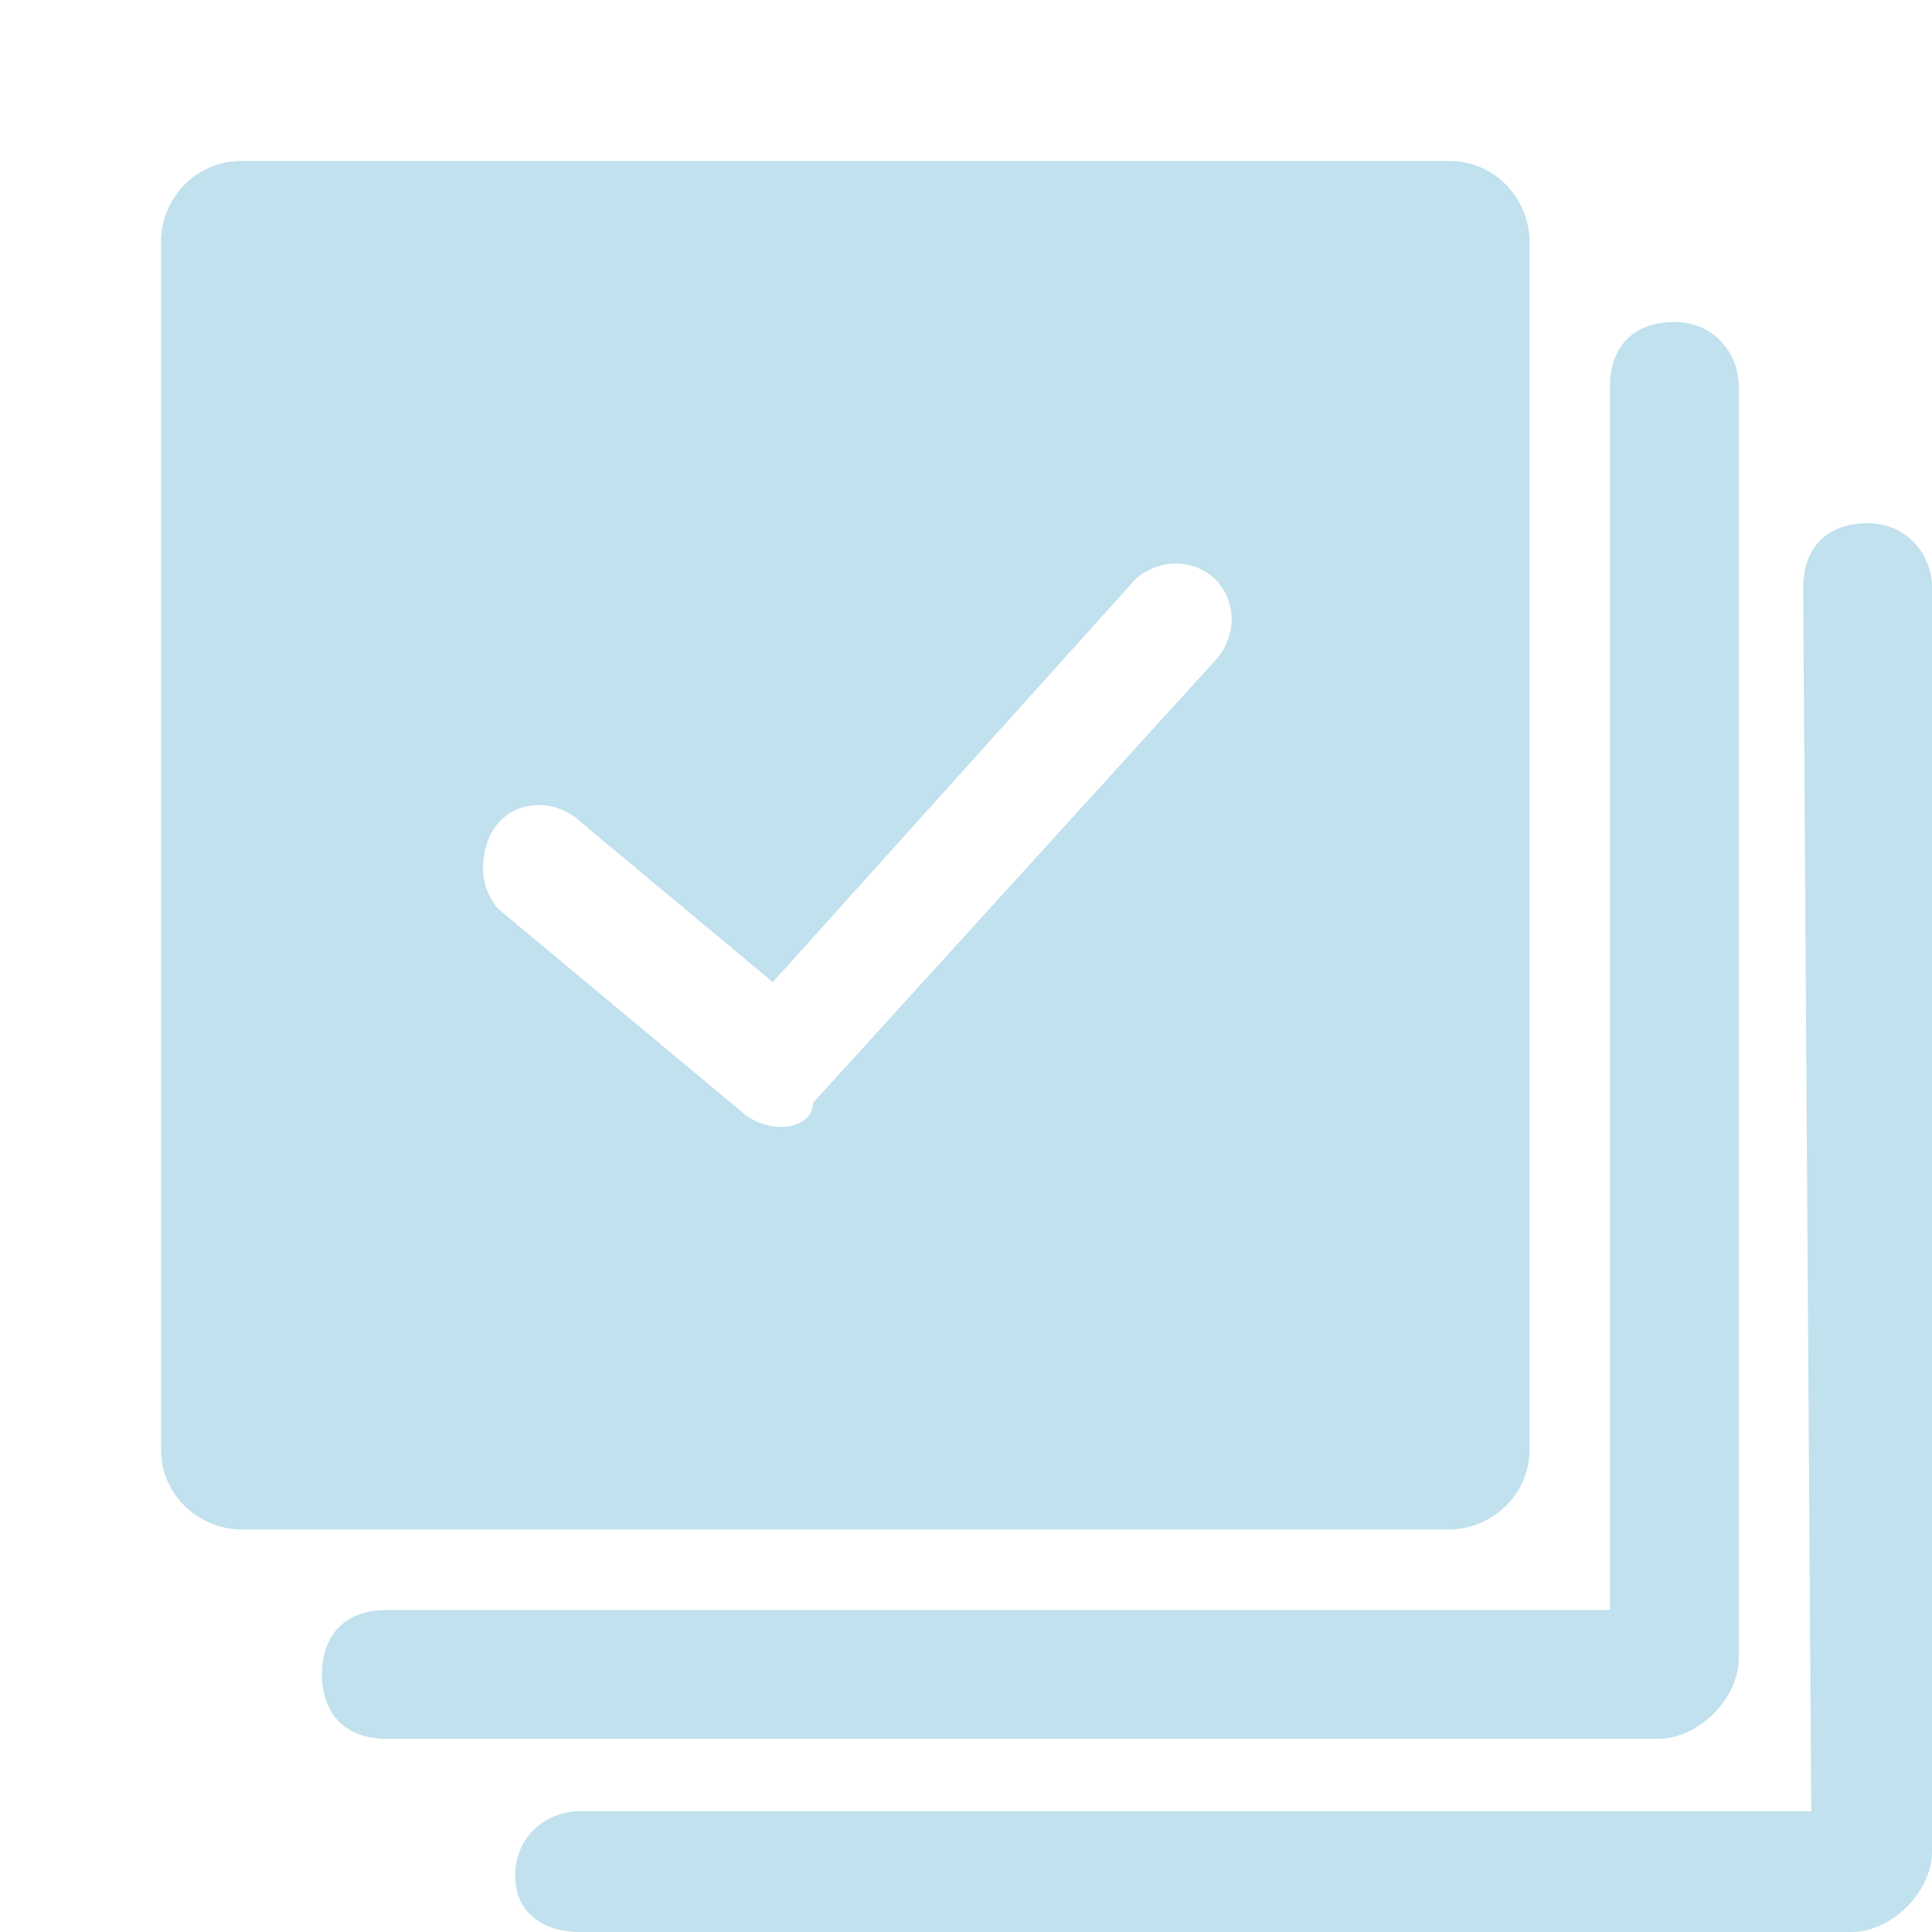 <?xml version="1.0" encoding="UTF-8" standalone="no"?>
<!DOCTYPE svg PUBLIC "-//W3C//DTD SVG 1.1//EN" "http://www.w3.org/Graphics/SVG/1.1/DTD/svg11.dtd">
<svg width="100%" height="100%" viewBox="0 0 24 24" version="1.1" xmlns="http://www.w3.org/2000/svg" xmlns:xlink="http://www.w3.org/1999/xlink" xml:space="preserve" xmlns:serif="http://www.serif.com/" style="fill-rule:evenodd;clip-rule:evenodd;stroke-linejoin:round;stroke-miterlimit:2;">
    <path d="M20,20L4.8,20C4.3,20 4,20.3 4,20.8C4,21.3 4.3,21.6 4.8,21.6L20.6,21.6C21.1,21.6 21.6,21.1 21.6,20.6L21.6,4.8C21.6,4.4 21.3,4 20.8,4C20.3,4 20,4.3 20,4.8L20,20ZM22.5,22.5L7.2,22.5C6.8,22.5 6.4,22.8 6.4,23.3C6.4,23.8 6.8,24 7.2,24L23,24C23.5,24 24,23.5 24,23L24,7.3C24,6.9 23.7,6.5 23.2,6.5C22.7,6.5 22.4,6.8 22.4,7.3L22.5,22.5ZM19,3C19,2.5 18.6,2 18,2L3,2C2.4,2 2,2.5 2,3L2,18C2,18.6 2.5,19 3,19L18,19C18.5,19 19,18.6 19,18L19,3ZM6.2,11.3C6.1,11.2 6,11 6,10.8C6,10.3 6.3,10 6.7,10C6.9,10 7.1,10.1 7.2,10.2L9.6,12.2L14.1,7.2C14.2,7.1 14.4,7 14.6,7C15,7 15.3,7.3 15.3,7.7C15.3,7.9 15.2,8.1 15.1,8.2L10.1,13.7C10.1,13.9 9.9,14 9.7,14C9.5,14 9.3,13.9 9.2,13.8L6.2,11.3Z" style="fill:rgb(192,225,237);fill-rule:nonzero;"/>
</svg>
